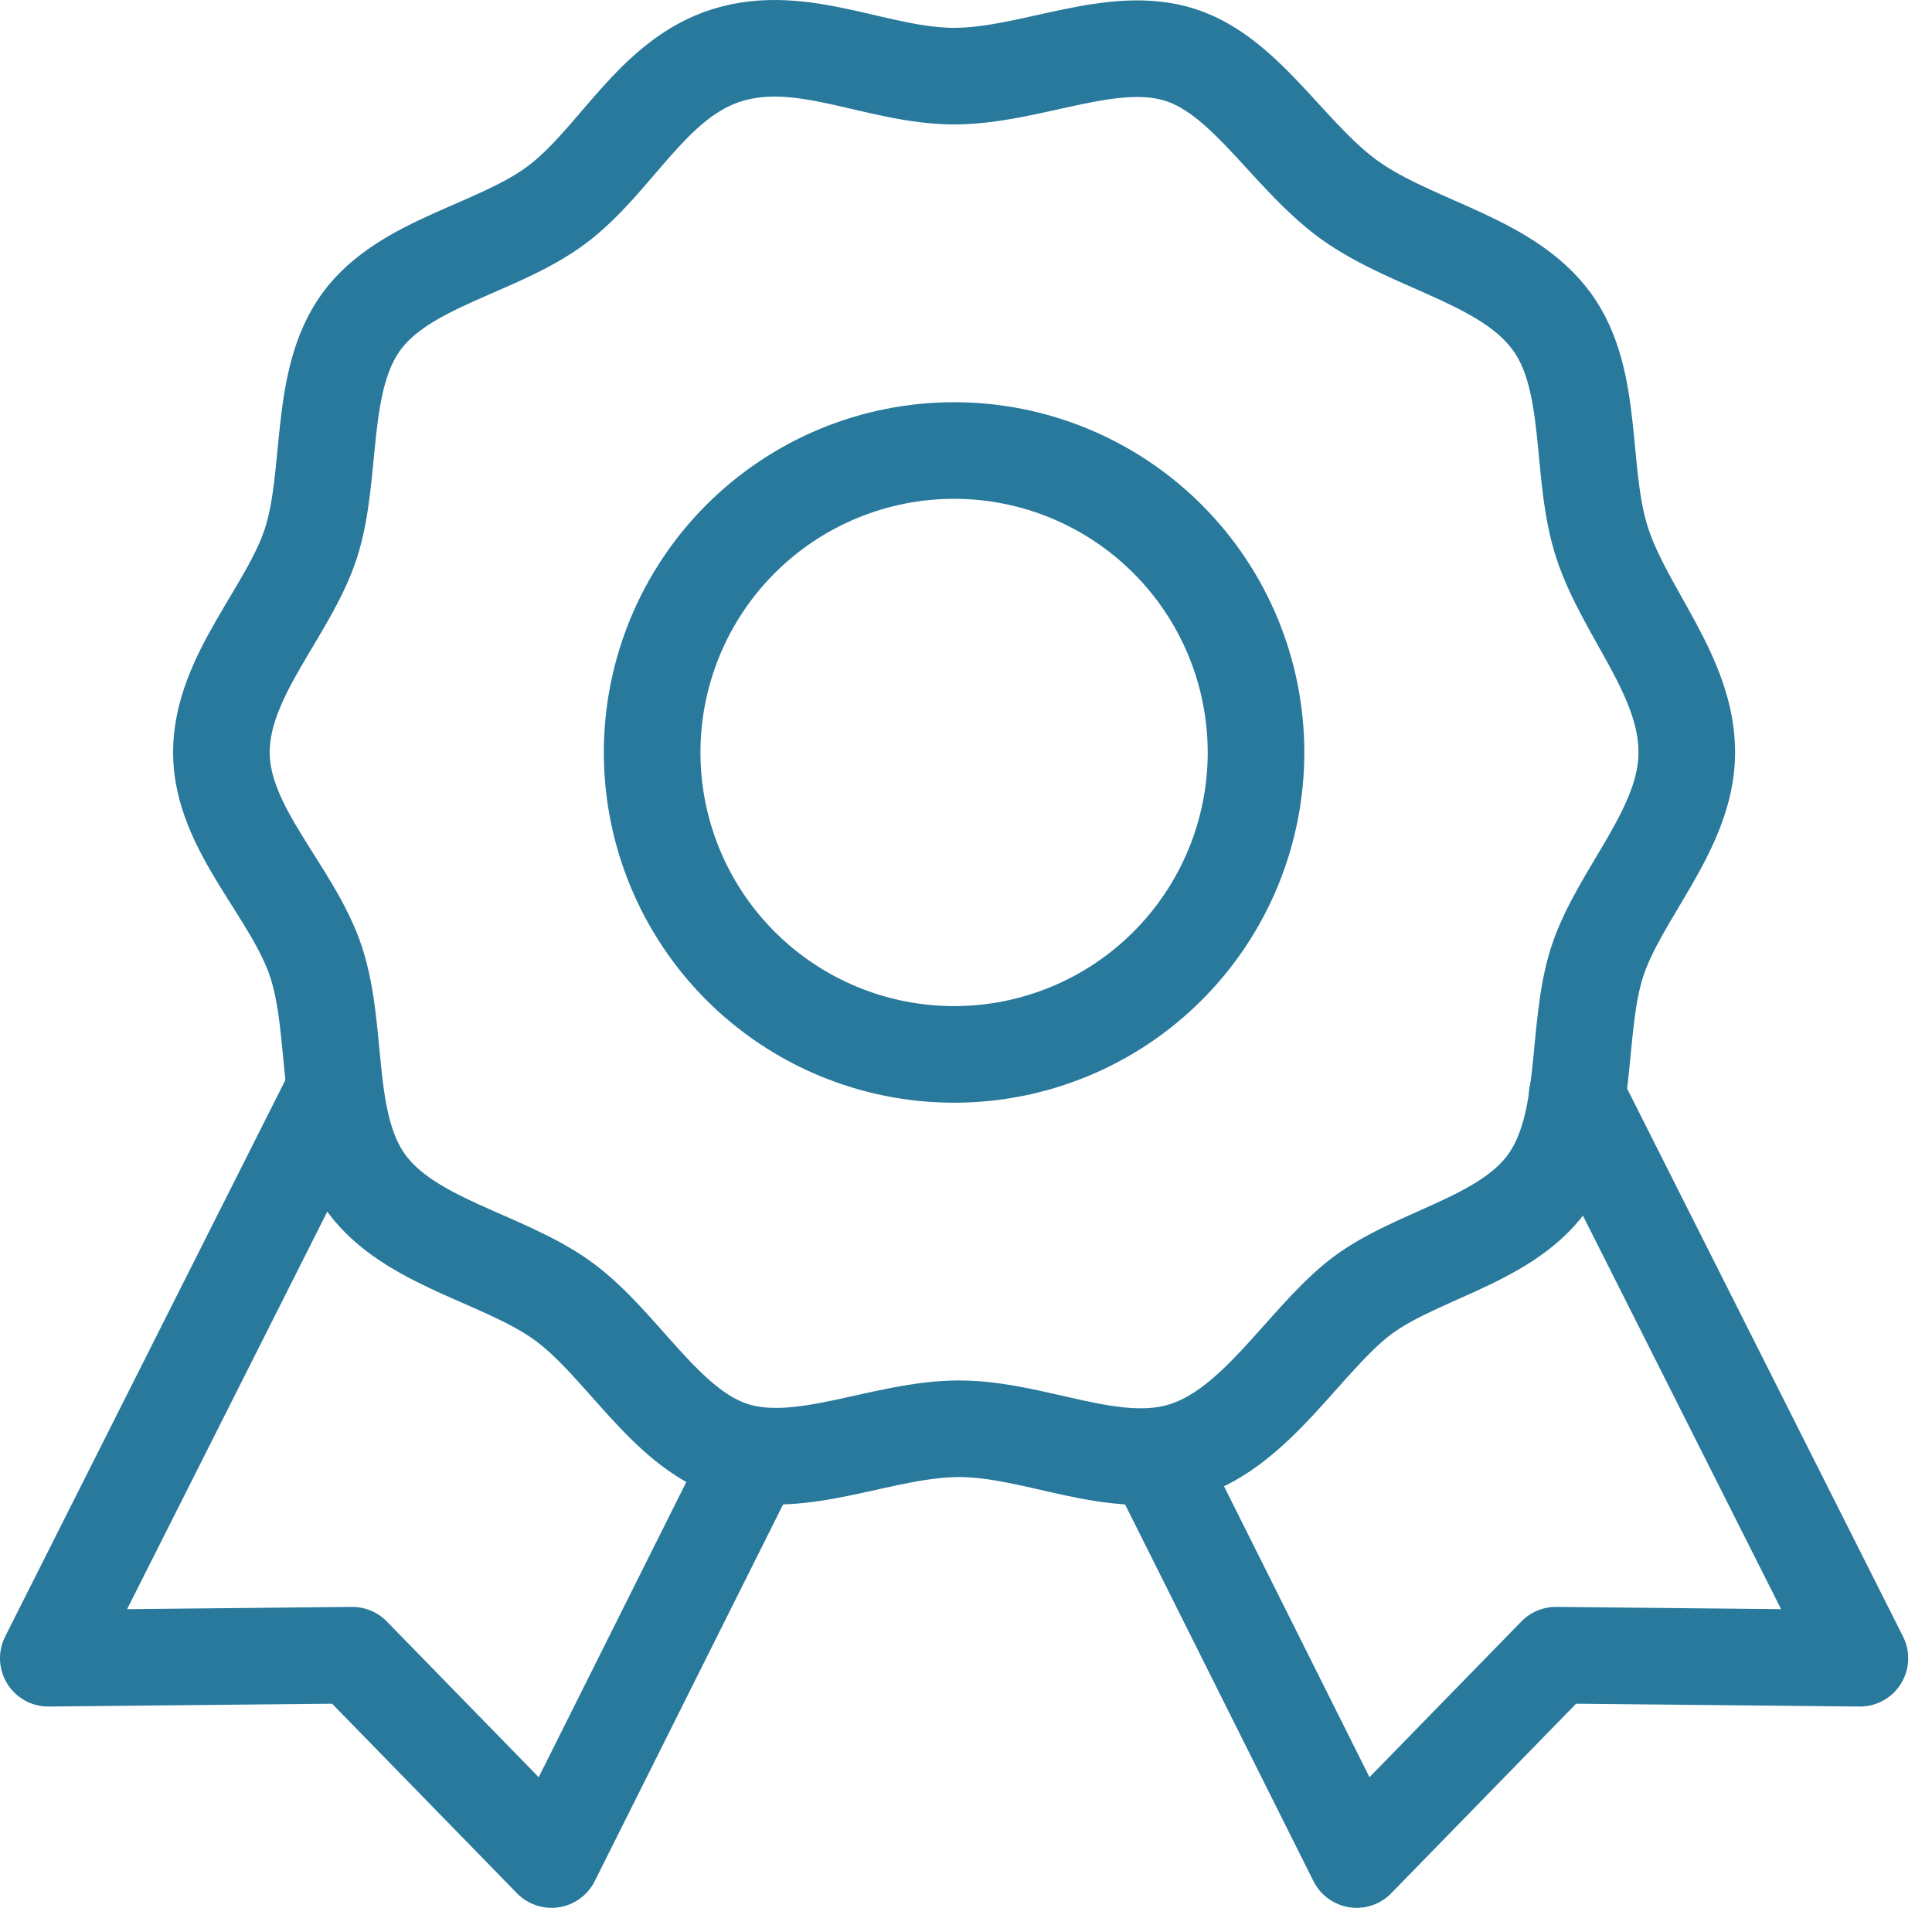 <?xml version="1.0" encoding="UTF-8"?> <svg xmlns="http://www.w3.org/2000/svg" width="80" height="79" viewBox="0 0 80 79" fill="none"><path d="M48.049 60.748L56.176 77.001L64.428 68.54L77.014 68.666L65.304 45.412V45.372M30.965 60.748L22.838 77.001L14.586 68.54L2 68.666L13.71 45.412V45.372" stroke="#28799C" stroke-width="4" stroke-linecap="round" stroke-linejoin="round"></path><path d="M69.847 31.157C69.847 34.326 67.054 36.993 66.136 39.827C65.22 42.66 65.846 46.536 64.054 48.995C62.261 51.453 58.426 51.995 56.176 53.83C53.926 55.664 52.009 59.081 49.093 60.039C46.174 60.997 42.882 59.163 39.715 59.163C36.548 59.163 33.174 60.955 30.339 60.039C27.505 59.121 25.712 55.578 23.254 53.83C20.794 52.079 16.961 51.453 15.168 48.995C13.376 46.534 14.044 42.744 13.086 39.827C12.126 36.908 9.167 34.326 9.167 31.157C9.167 27.989 11.96 25.324 12.876 22.49C13.792 19.655 13.168 15.781 14.96 13.322C16.753 10.864 20.587 10.322 23.046 8.487C25.504 6.653 27.005 3.236 30.129 2.278C33.256 1.318 36.34 3.152 39.507 3.152C42.674 3.152 46.048 1.36 48.885 2.278C51.717 3.194 53.51 6.737 56.176 8.487C58.843 10.238 62.469 10.862 64.262 13.322C66.054 15.783 65.388 19.573 66.346 22.49C67.304 25.406 69.847 27.991 69.847 31.157ZM39.507 18.655C36.191 18.655 33.011 19.973 30.666 22.317C28.321 24.662 27.004 27.842 27.004 31.159C27.004 34.475 28.321 37.655 30.666 40C33.011 42.344 36.191 43.662 39.507 43.662C42.823 43.662 46.003 42.345 48.347 40C50.692 37.655 52.009 34.475 52.009 31.16C52.009 27.844 50.692 24.664 48.347 22.319C46.003 19.974 42.823 18.655 39.507 18.655Z" stroke="#28799C" stroke-width="4" stroke-linecap="round" stroke-linejoin="round"></path></svg> 